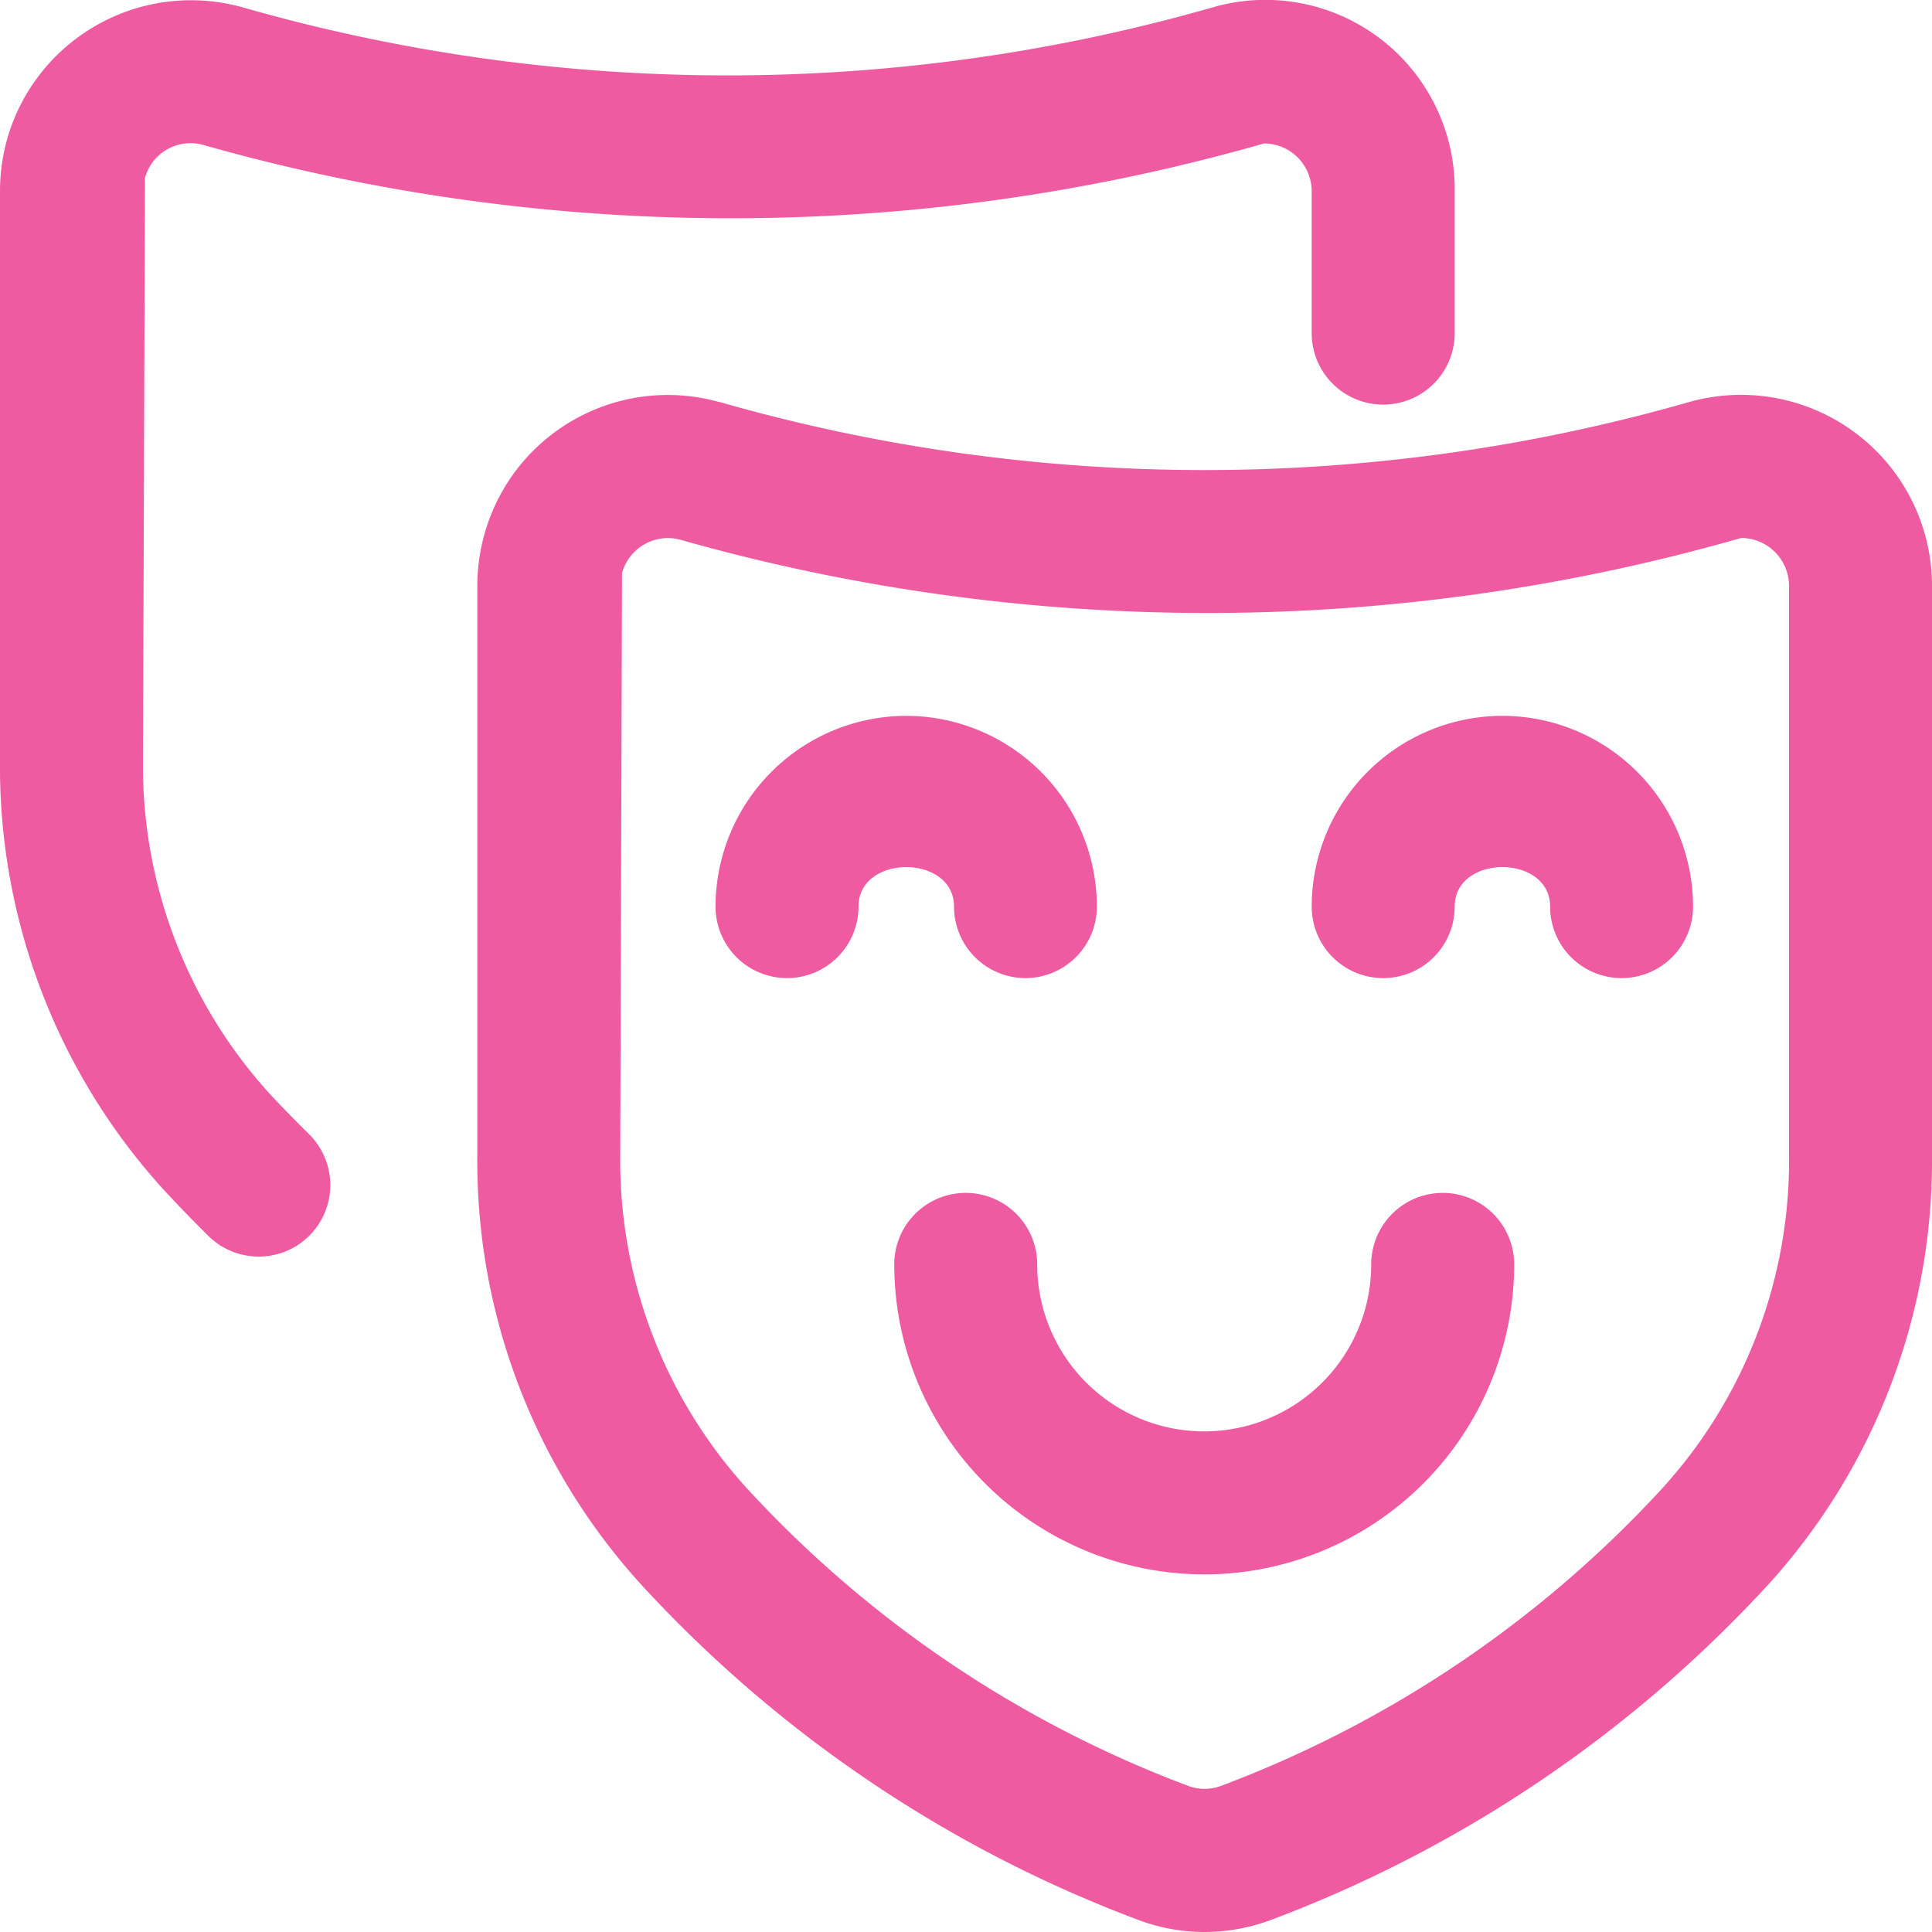<svg id="Antzerkia" xmlns="http://www.w3.org/2000/svg" width="50" height="50" viewBox="0 0 50 50">
  <path id="antzerkia-2" data-name="antzerkia" d="M31.171,18.008a4.864,4.864,0,0,1-1.7-.308A33.371,33.371,0,0,1,16.562,8.982a16.286,16.286,0,0,1-4.209-11.1V-16.83a4.971,4.971,0,0,1,.175-1.305,4.927,4.927,0,0,1,6.078-3.454c.006,0,.009,0,.014,0a45.576,45.576,0,0,0,25.1,0A4.943,4.943,0,0,1,50-16.83V-2.1A16.308,16.308,0,0,1,45.8,8.976,33.474,33.474,0,0,1,32.882,17.7,4.937,4.937,0,0,1,31.171,18.008ZM17.285-18.067a1.244,1.244,0,0,0-.606.161,1.23,1.23,0,0,0-.581.747L16.052-2.1A12.619,12.619,0,0,0,19.3,6.493a29.672,29.672,0,0,0,11.455,7.735,1.215,1.215,0,0,0,.841,0A29.7,29.7,0,0,0,43.056,6.486,12.606,12.606,0,0,0,46.3-2.081V-16.83a1.242,1.242,0,0,0-1.241-1.239,50.07,50.07,0,0,1-27.444.048A1.249,1.249,0,0,0,17.285-18.067Zm13.88,26.82A8.032,8.032,0,0,1,23.143.73a1.85,1.85,0,1,1,3.7,0,4.322,4.322,0,1,0,8.644,0,1.85,1.85,0,1,1,3.7,0A8.032,8.032,0,0,1,31.165,8.754ZM6.7.528A1.842,1.842,0,0,1,5.4,0Q4.772-.619,4.213-1.227A16.272,16.272,0,0,1,0-12.33V-27.049A5,5,0,0,1,.187-28.4a4.949,4.949,0,0,1,6.1-3.4,45.612,45.612,0,0,0,25.092,0,4.9,4.9,0,0,1,6.269,4.756v3.673a1.85,1.85,0,0,1-1.85,1.85,1.85,1.85,0,0,1-1.852-1.85v-3.673a1.236,1.236,0,0,0-1.236-1.235,50.1,50.1,0,0,1-27.436.042,1.222,1.222,0,0,0-1.522.85L3.7-12.313A12.615,12.615,0,0,0,6.949-3.719c.319.345.672.708,1.045,1.075A1.852,1.852,0,0,1,8.017-.024,1.849,1.849,0,0,1,6.7.528Zm19.84-7.207a1.85,1.85,0,0,1-1.85-1.85c0-1.363-2.472-1.363-2.472,0a1.85,1.85,0,0,1-1.85,1.85,1.85,1.85,0,0,1-1.85-1.85,4.944,4.944,0,0,1,4.936-4.937A4.943,4.943,0,0,1,28.387-8.53,1.85,1.85,0,0,1,26.537-6.679Zm15.429,0a1.849,1.849,0,0,1-1.852-1.85c0-1.363-2.47-1.363-2.47,0a1.848,1.848,0,0,1-1.85,1.85,1.849,1.849,0,0,1-1.85-1.85,4.941,4.941,0,0,1,4.936-4.937A4.941,4.941,0,0,1,43.816-8.53,1.849,1.849,0,0,1,41.966-6.679Z" transform="translate(0 31.992)" fill="#ef5ba1"/>
</svg>
